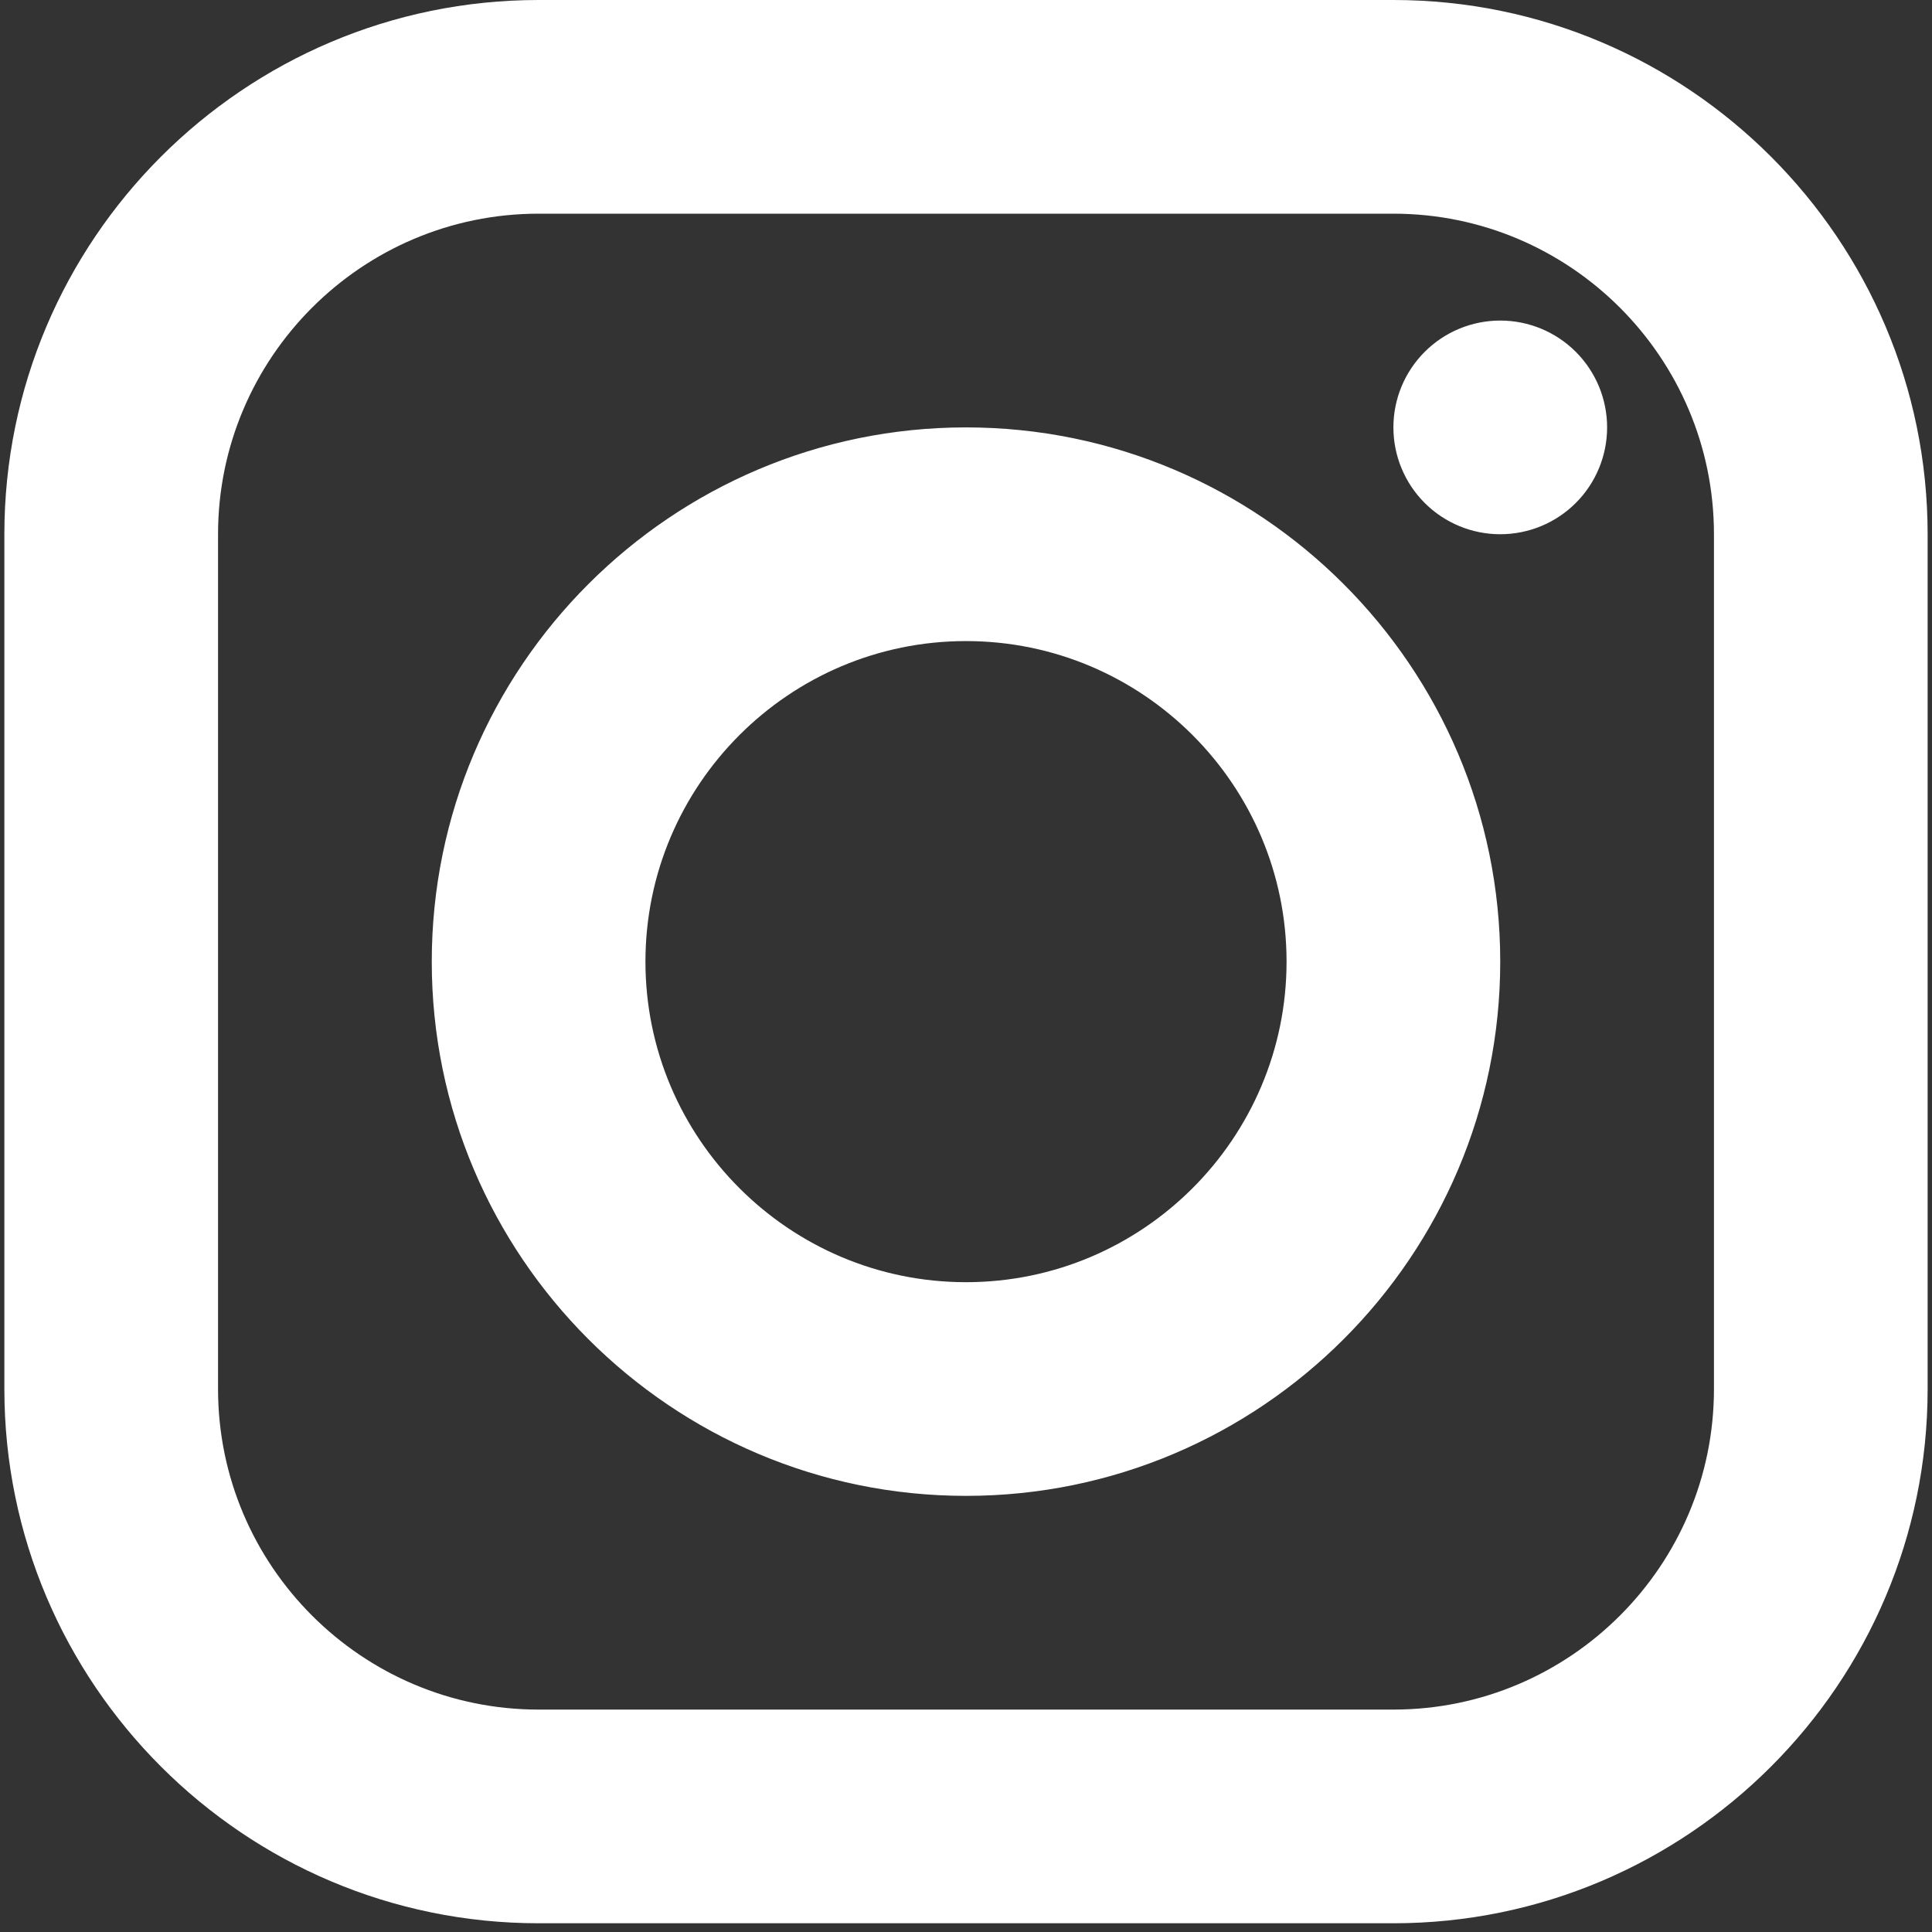 <svg width="50" height="50" viewBox="0 0 50 50" fill="none" xmlns="http://www.w3.org/2000/svg">
<rect x="0" y="0" width="50" height="50" fill="#333333" stroke="none"/>
<path d="M13.939 0C6.315 0 0.113 6.202 0.113 13.826V35.948C0.113 43.572 6.315 49.774 13.939 49.774H36.061C43.685 49.774 49.887 43.572 49.887 35.948V13.826C49.887 6.202 43.685 0 36.061 0H13.939ZM13.939 5.53H36.061C40.635 5.53 44.357 9.252 44.357 13.826V35.948C44.357 40.522 40.635 44.244 36.061 44.244H13.939C9.365 44.244 5.643 40.522 5.643 35.948V13.826C5.643 9.252 9.365 5.53 13.939 5.53ZM38.826 8.296C38.093 8.296 37.389 8.587 36.871 9.106C36.352 9.624 36.061 10.328 36.061 11.061C36.061 11.794 36.352 12.498 36.871 13.016C37.389 13.535 38.093 13.826 38.826 13.826C39.56 13.826 40.263 13.535 40.782 13.016C41.3 12.498 41.592 11.794 41.592 11.061C41.592 10.328 41.3 9.624 40.782 9.106C40.263 8.587 39.56 8.296 38.826 8.296ZM25 11.061C17.376 11.061 11.174 17.263 11.174 24.887C11.174 32.511 17.376 38.713 25 38.713C32.624 38.713 38.826 32.511 38.826 24.887C38.826 17.263 32.624 11.061 25 11.061ZM25 16.591C29.574 16.591 33.296 20.313 33.296 24.887C33.296 29.461 29.574 33.183 25 33.183C20.426 33.183 16.704 29.461 16.704 24.887C16.704 20.313 20.426 16.591 25 16.591Z" fill="white"/>
</svg>
